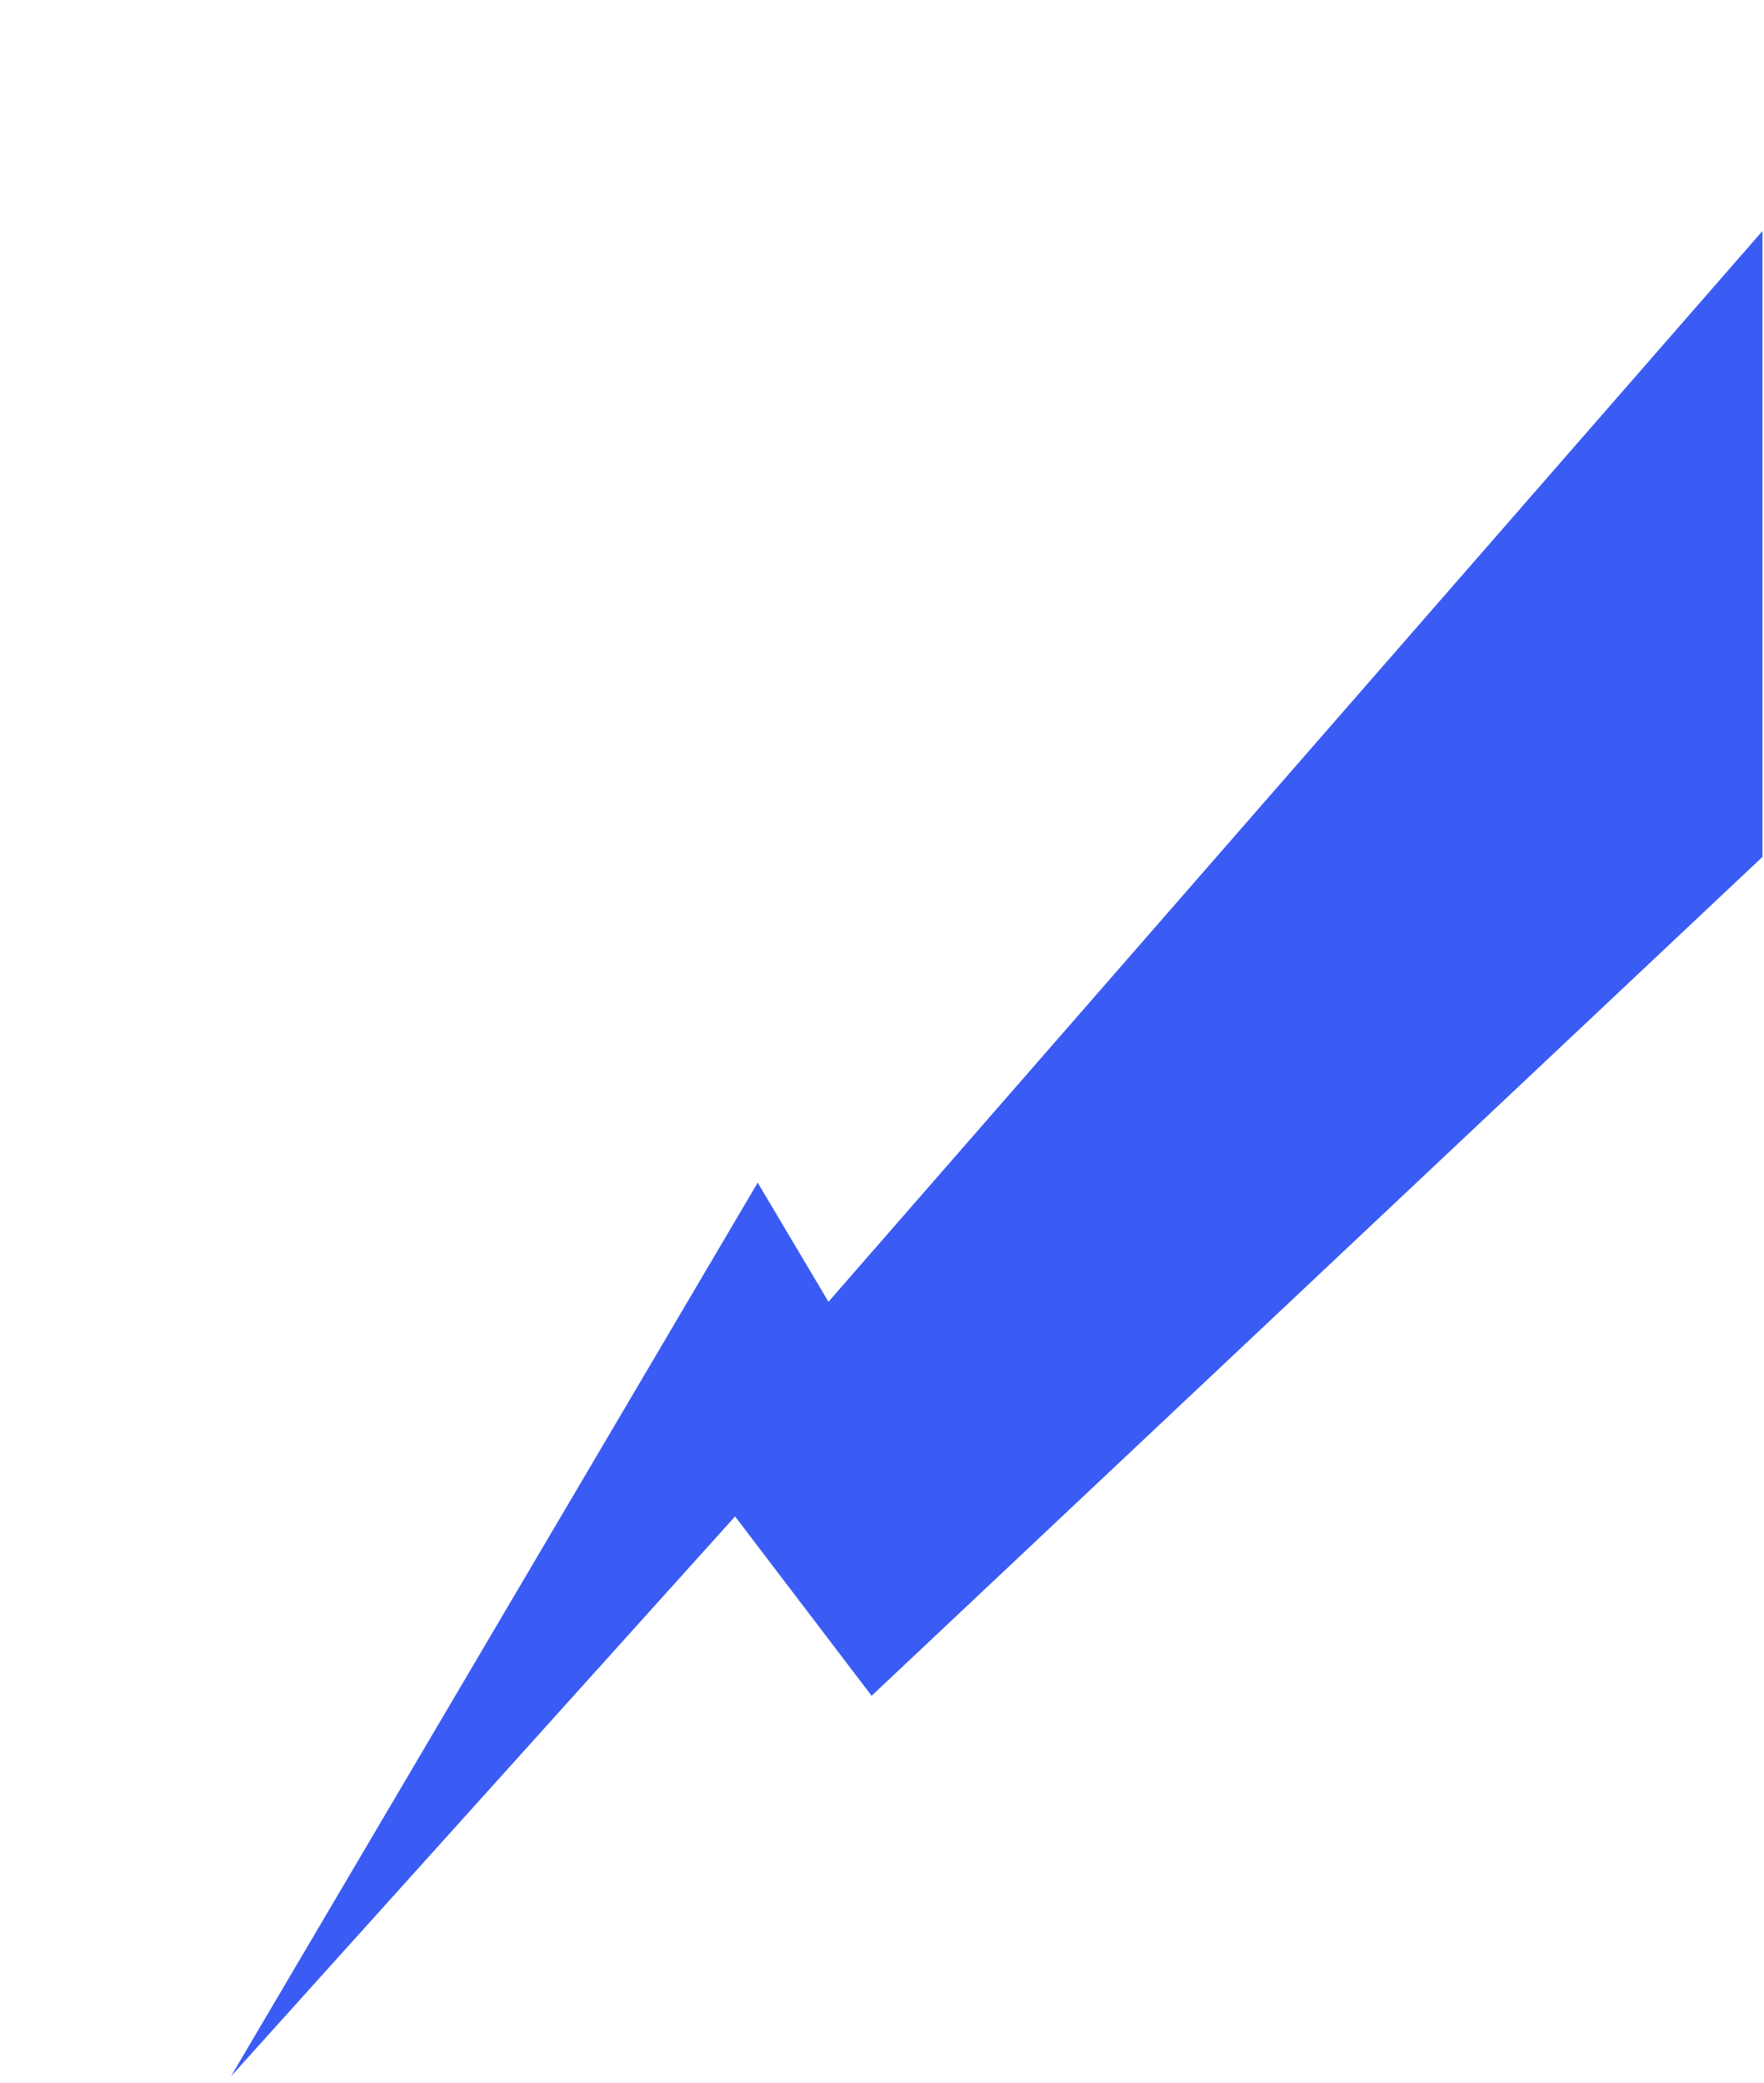 <svg width="233" height="275" fill="none" xmlns="http://www.w3.org/2000/svg"><g filter="url(#filter0_d)"><path fill-rule="evenodd" clip-rule="evenodd" d="M.507 244.154l69.575-118 9.347 15.729L202.793.502v82.645L85.128 193.907l-18.034-23.681L.507 244.154z" fill="#3A5CF4"/></g><defs><filter id="filter0_d" x=".507" y=".502" width="232.286" height="273.652" filterUnits="userSpaceOnUse" color-interpolation-filters="sRGB"><feFlood flood-opacity="0" result="BackgroundImageFix"/><feColorMatrix in="SourceAlpha" type="matrix" values="0 0 0 0 0 0 0 0 0 0 0 0 0 0 0 0 0 0 127 0"/><feOffset dx="30" dy="30"/><feColorMatrix type="matrix" values="0 0 0 0 0.004 0 0 0 0 0 0 0 0 0 0.122 0 0 0 0.1 0"/><feBlend mode="normal" in2="BackgroundImageFix" result="effect1_dropShadow"/><feBlend mode="normal" in="SourceGraphic" in2="effect1_dropShadow" result="shape"/></filter></defs></svg>